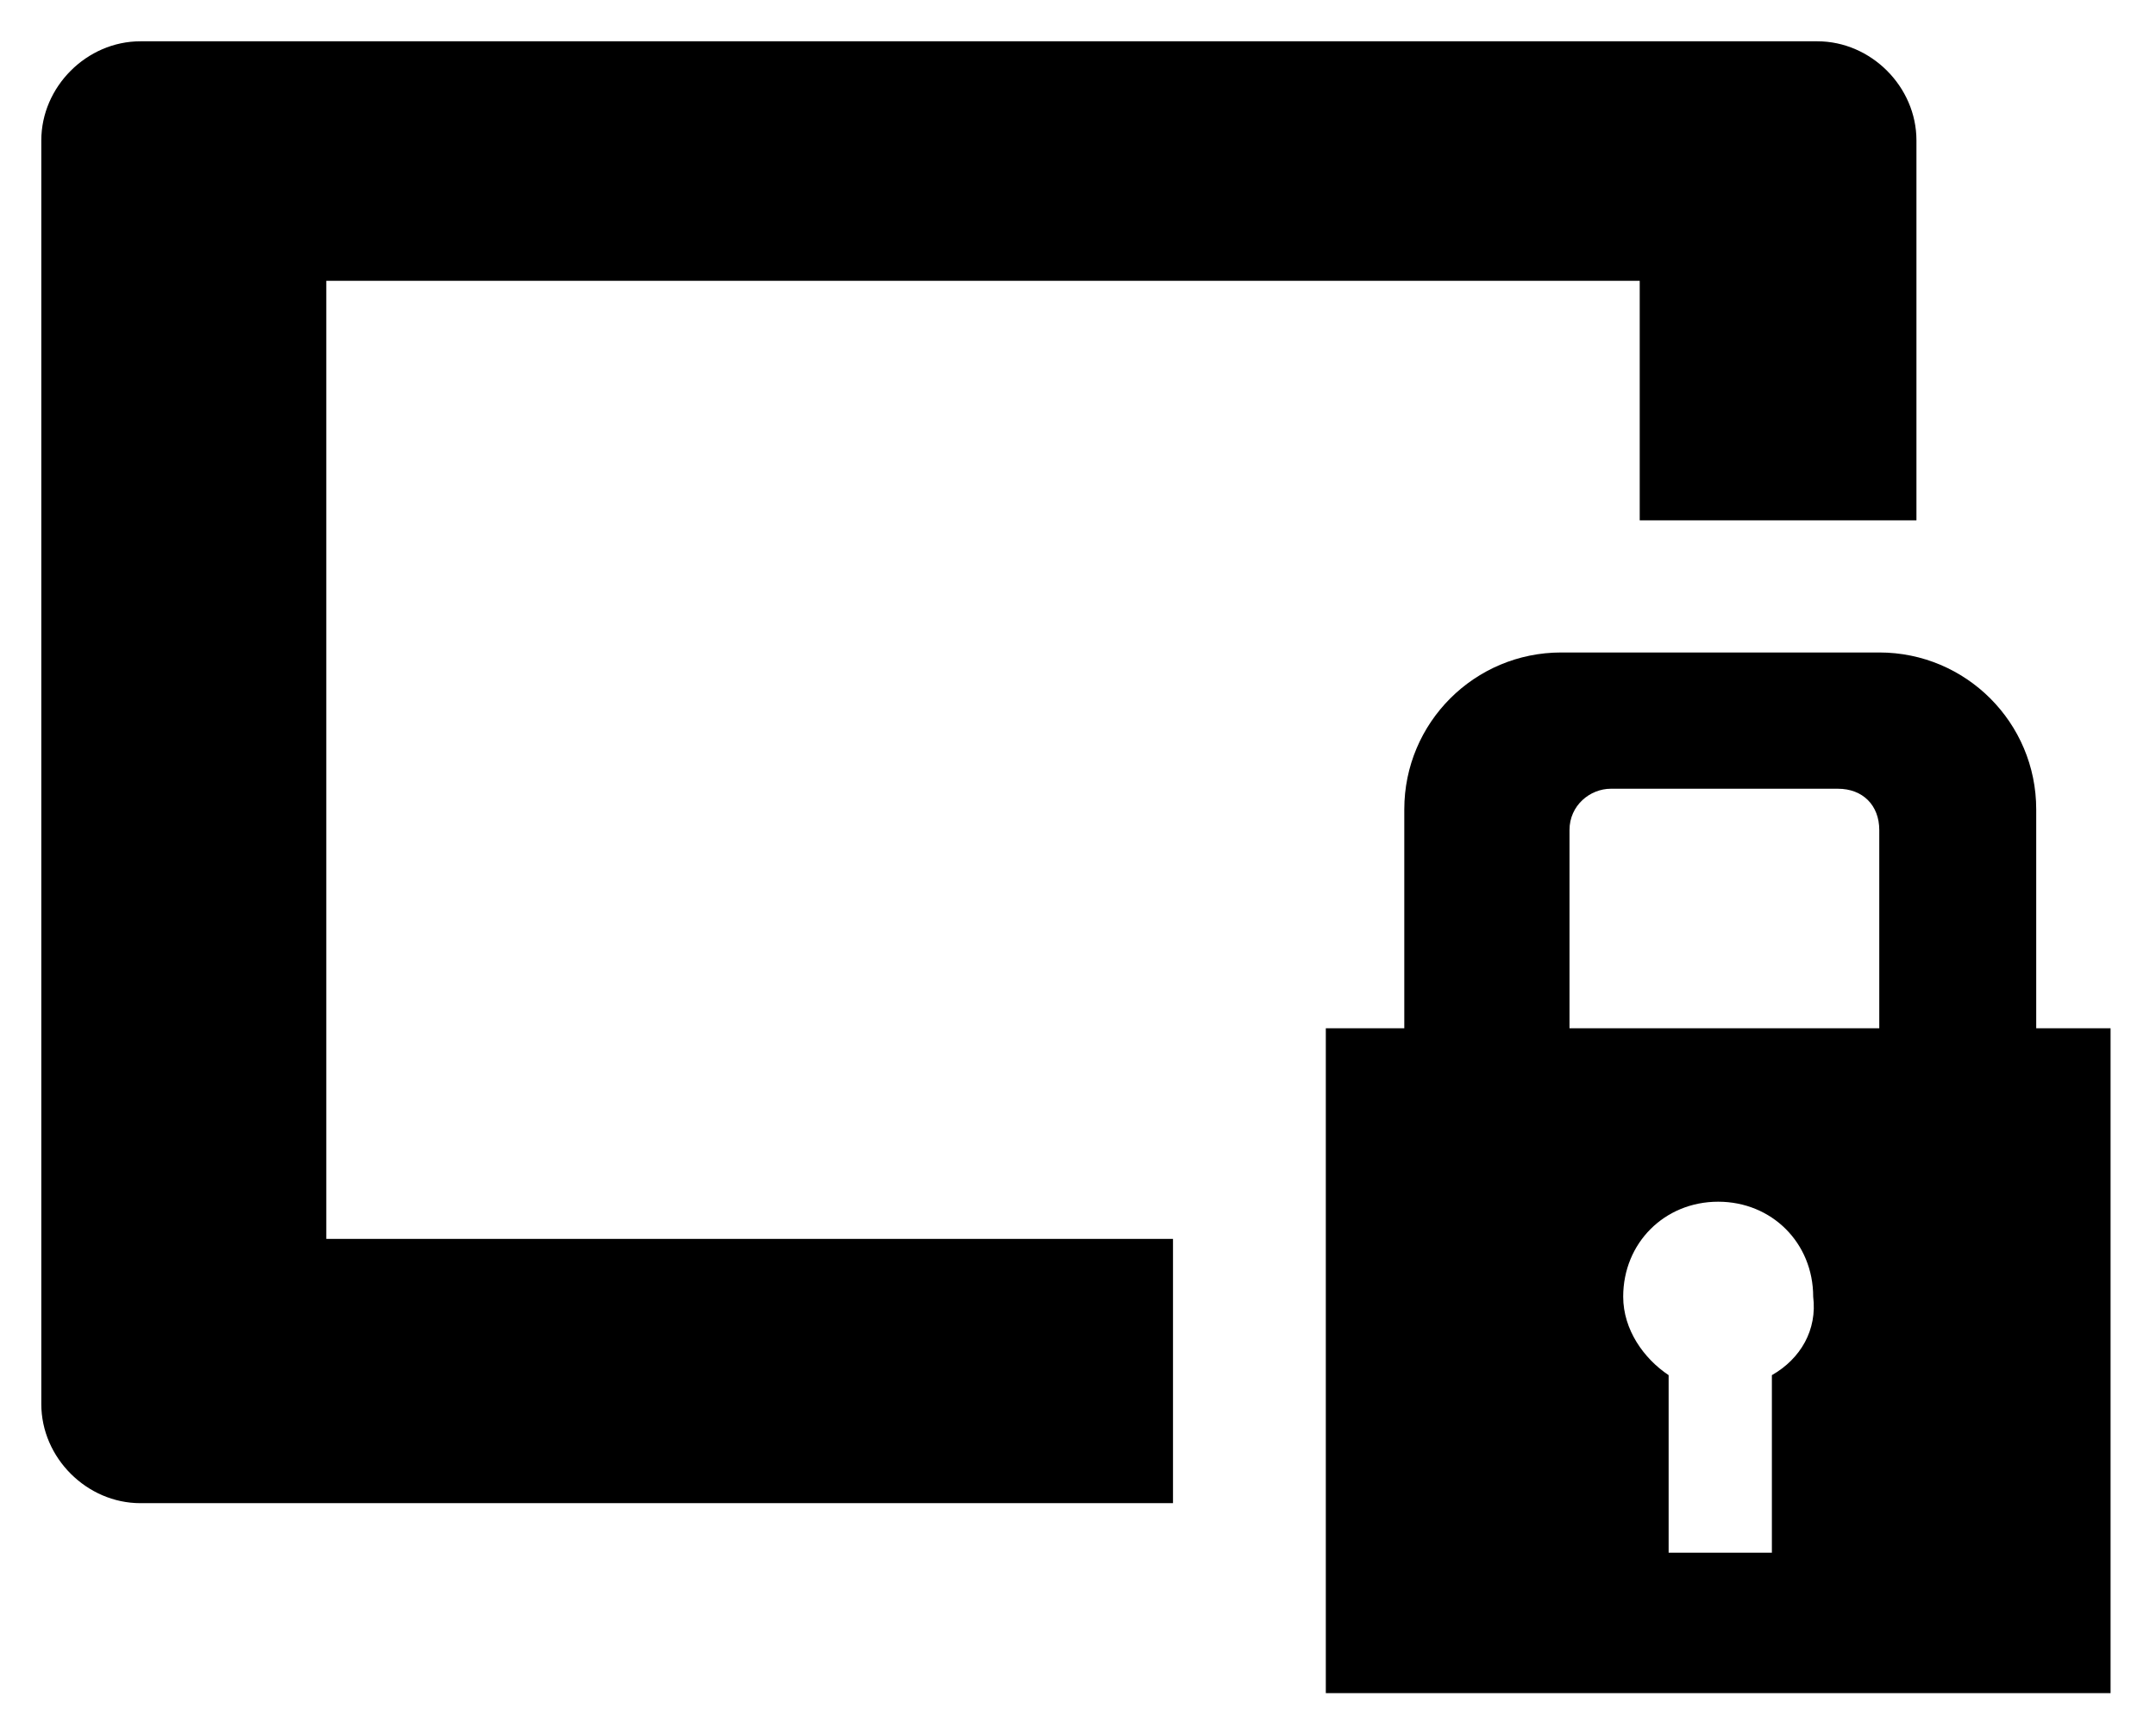 <?xml version="1.0" encoding="utf-8"?>
<!-- Generator: Adobe Illustrator 22.1.0, SVG Export Plug-In . SVG Version: 6.00 Build 0)  -->
<svg version="1.1" id="Layer_1" xmlns="http://www.w3.org/2000/svg" xmlns:xlink="http://www.w3.org/1999/xlink" x="0px" y="0px"
	 width="52.2px" height="42px" viewBox="0 0 52.2 42" enable-background="new 0 0 52.2 42" xml:space="preserve">
<g>
	<path d="M28.4,30H7.9V6.8h31.8v5.8h6.7V3.4C46.4,2.1,45.3,1,44,1H3.4C2.1,1,1,2.1,1,3.4V34c0,1.3,1.1,2.4,2.4,2.4h25V30"/>
	<path d="M49.3,24.9v-5.3c0-2.1-1.7-3.8-3.8-3.8h-7.7c-2.1,0-3.8,1.7-3.8,3.8v5.3h-1.9V41h19V24.9H49.3 M42.9,33.3v4.3h-2.5v-4.3
		c-0.6-0.4-1.1-1.1-1.1-1.9c0-1.3,1-2.3,2.3-2.3c1.3,0,2.3,1,2.3,2.3C44,32.2,43.6,32.9,42.9,33.3z M45.5,24.9H38v-4.8
		c0-0.6,0.5-1,1-1h5.5c0.6,0,1,0.4,1,1V24.9z"/>
</g>
</svg>
